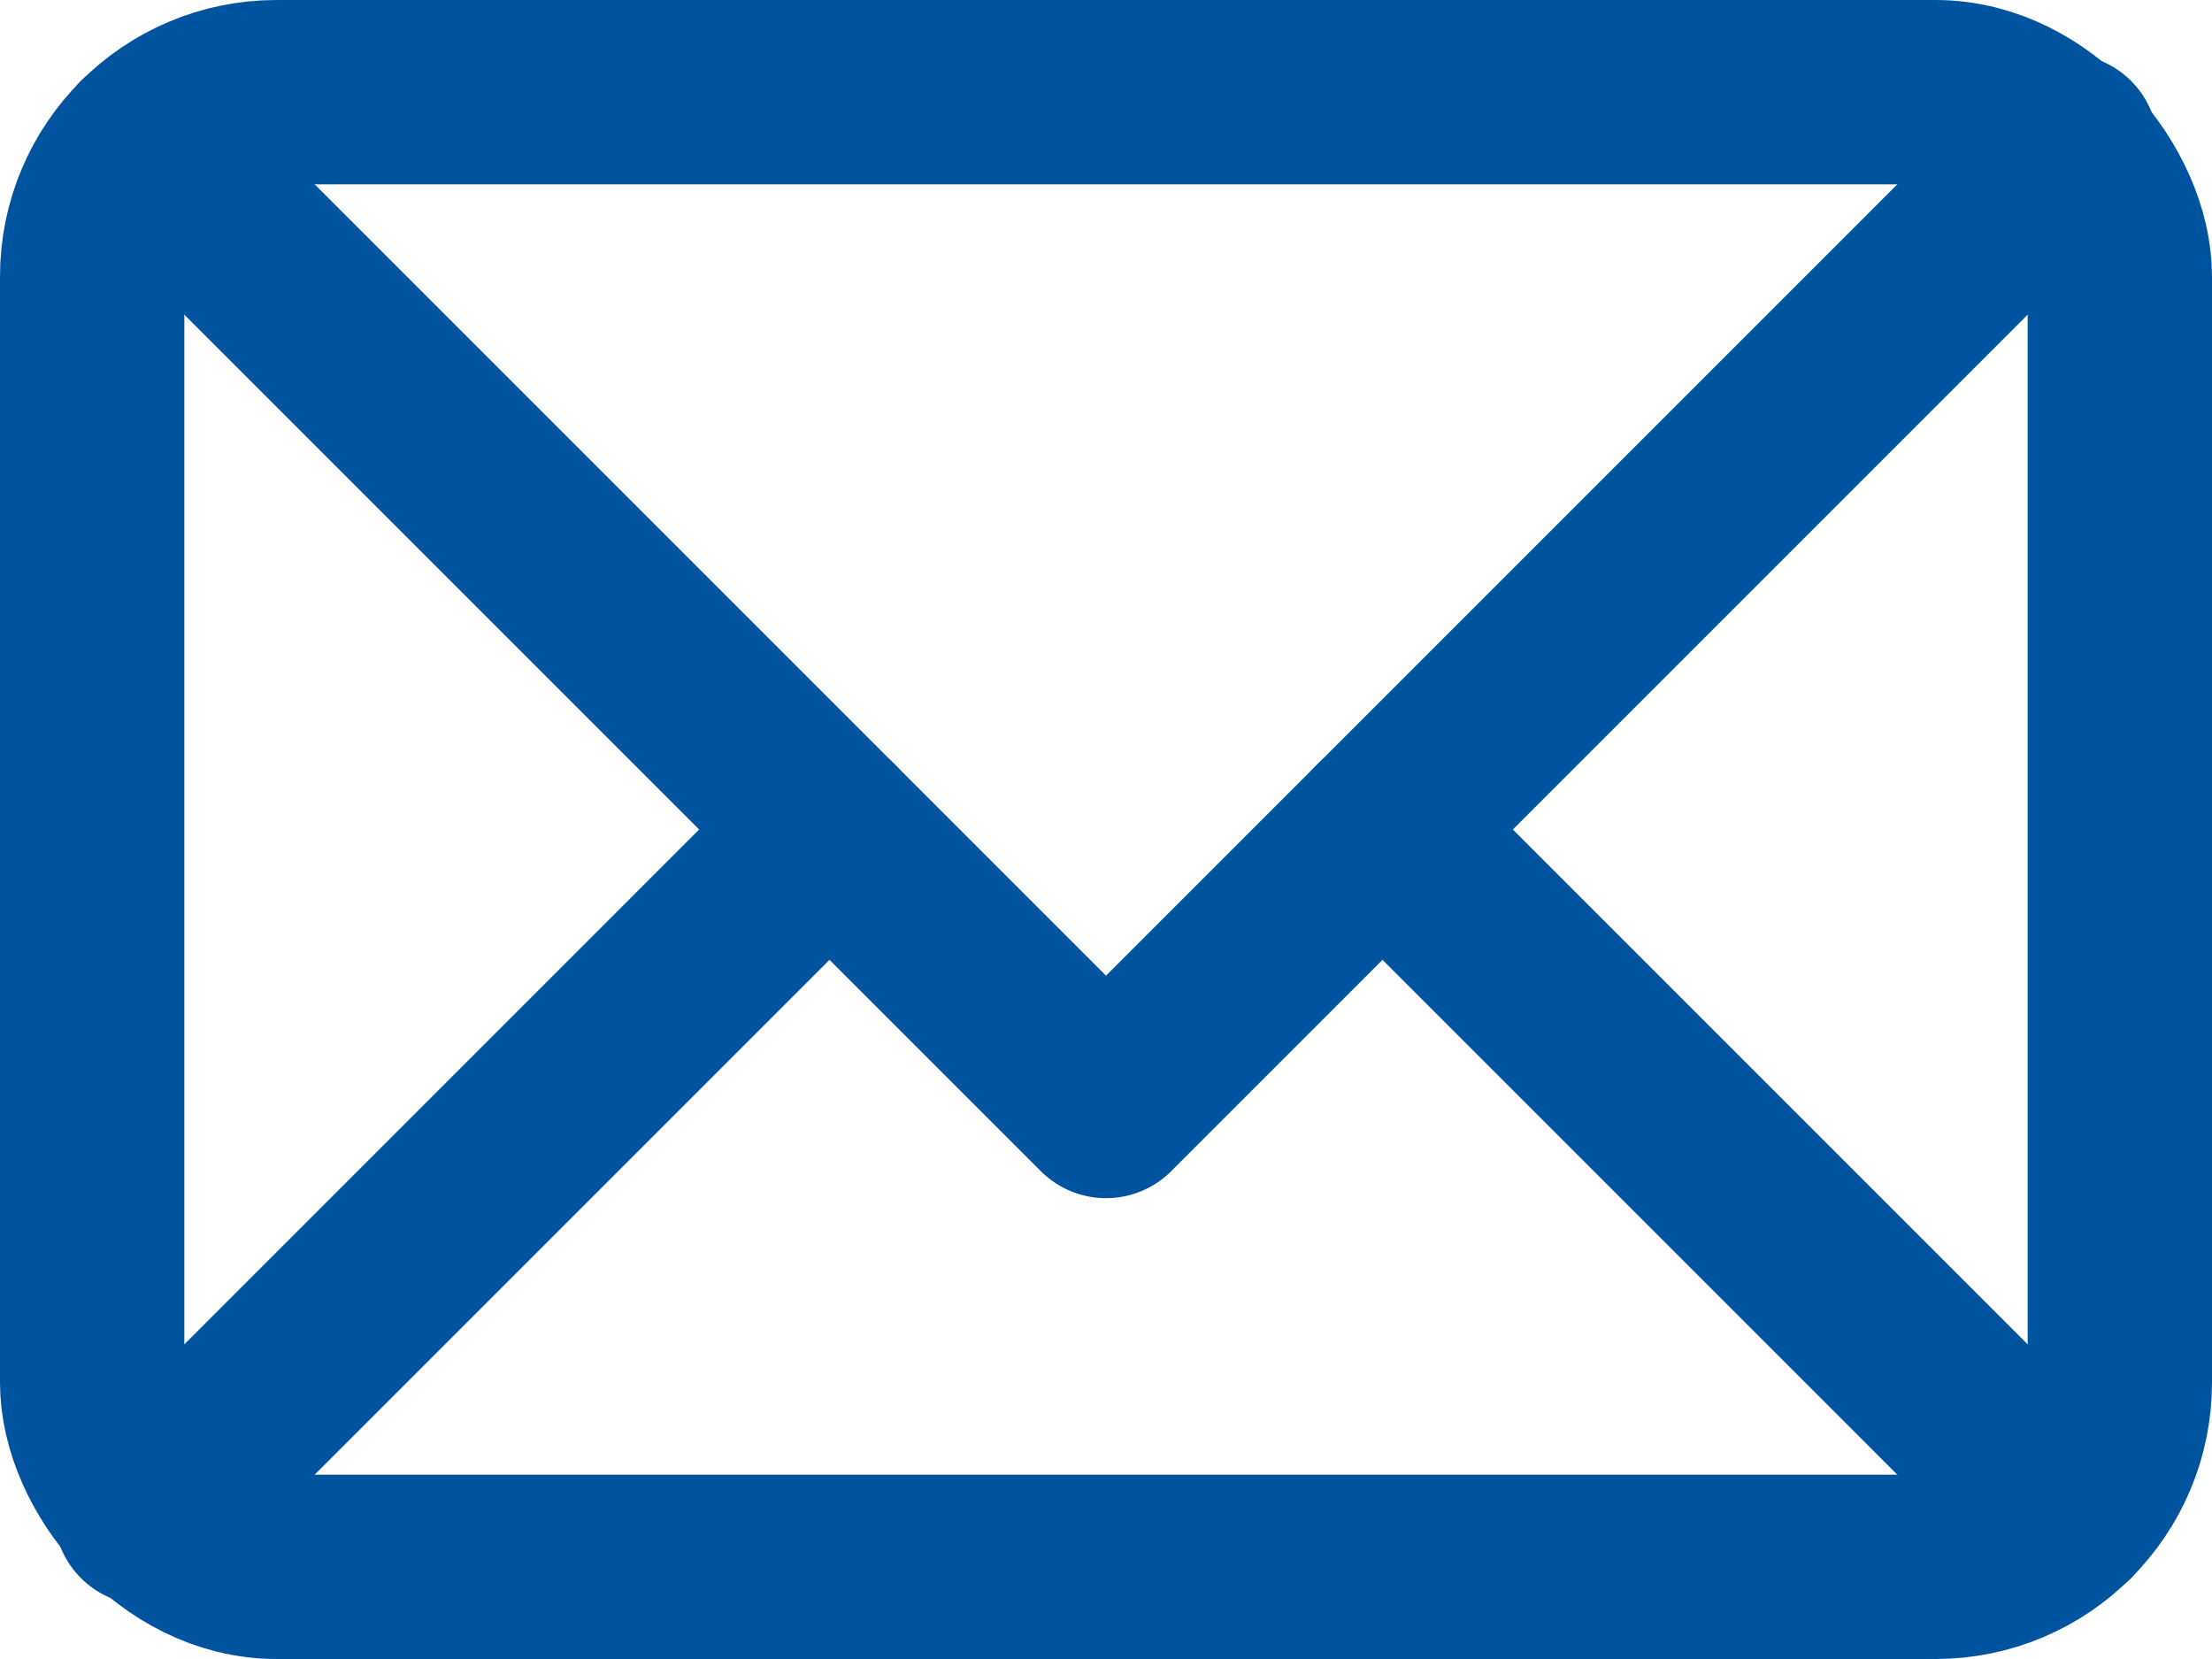 <svg xmlns="http://www.w3.org/2000/svg" viewBox="0 0 48 36"><defs><style>.cls-1{fill:none;stroke:#00539f;stroke-linecap:round;stroke-linejoin:round;stroke-width:4px;}</style></defs><g id="Layer_2" data-name="Layer 2"><g id="Layer_2-2" data-name="Layer 2"><rect class="cls-1" x="2" y="2" width="44" height="32" rx="4"/><polyline class="cls-1" points="3.17 3.17 24 24 44.83 3.17"/><line class="cls-1" x1="30" y1="18" x2="44.83" y2="32.83"/><line class="cls-1" x1="3.17" y1="32.83" x2="18" y2="18"/></g></g></svg>